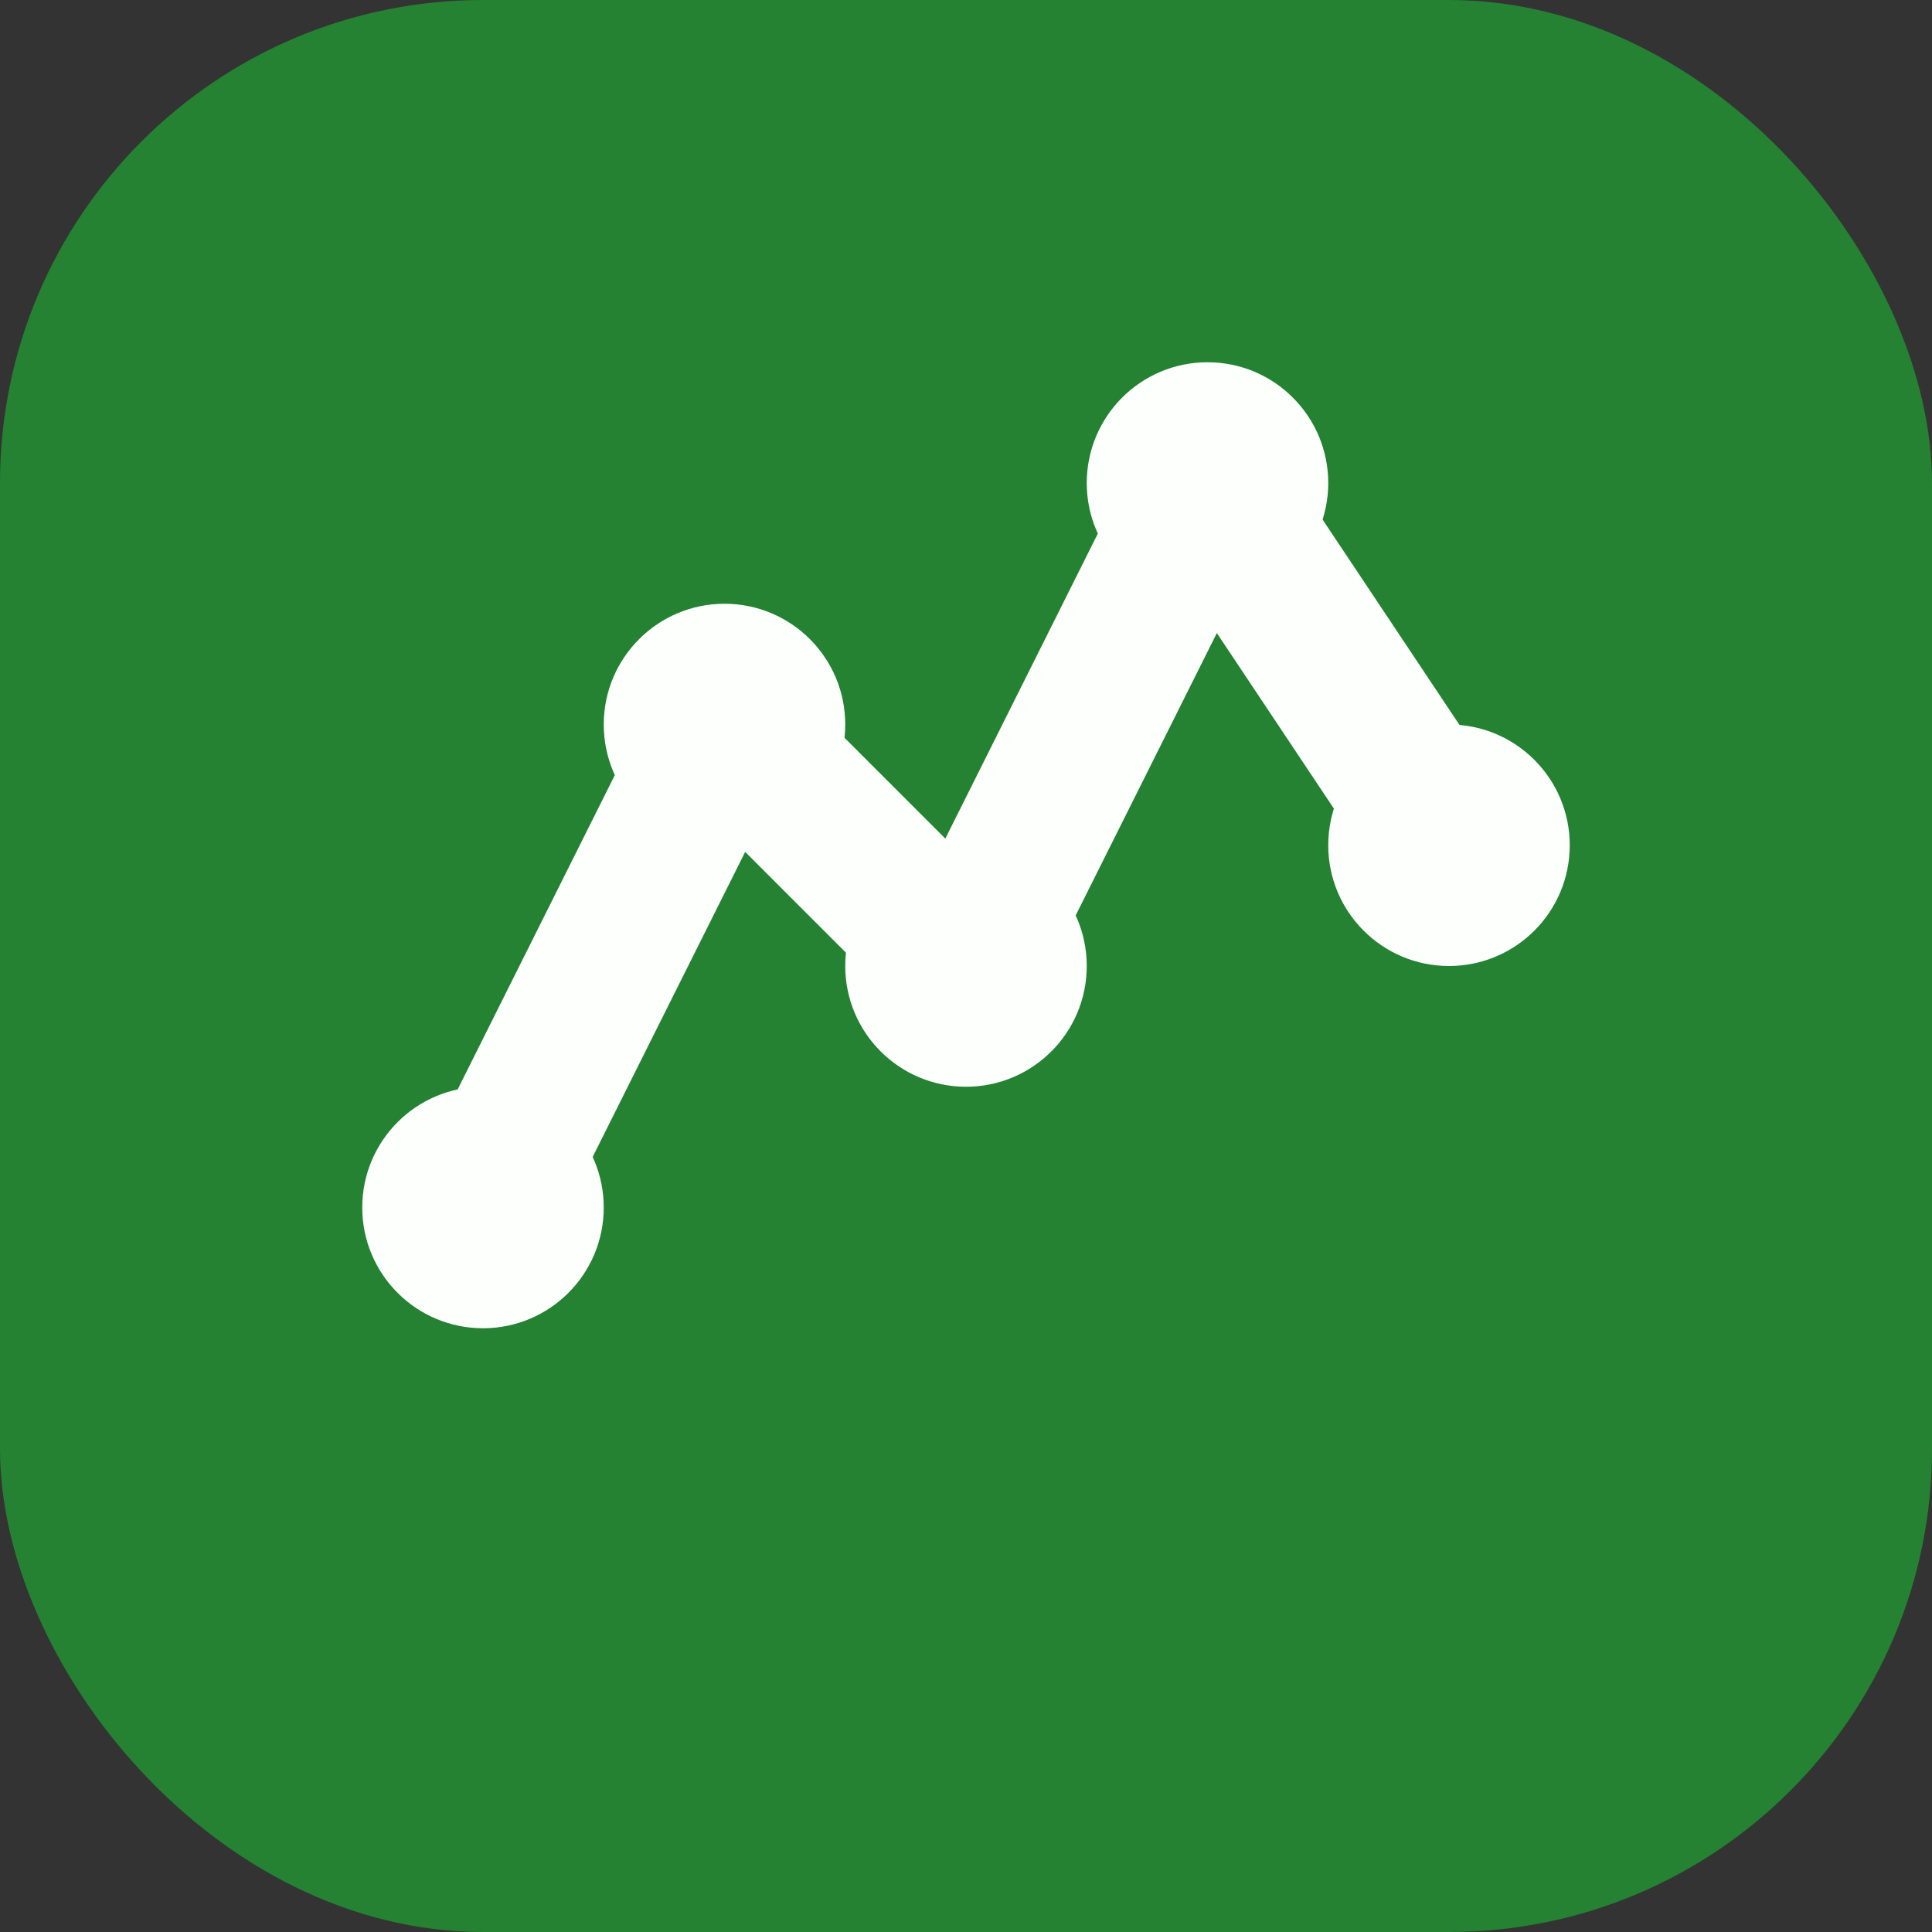 <svg width="32" height="32" viewBox="0 0 32 32" fill="none" xmlns="http://www.w3.org/2000/svg">
  <rect x="0" y="0" width="32" height="32" fill="#333333" stroke="none"/>
  <rect width="32" height="32" rx="8" fill="#248232"/>
  <path d="M8 20L12 12L16 16L20 8L24 14" stroke="#FCFFFC" stroke-width="2.5" stroke-linecap="round" stroke-linejoin="round"/>
  <circle cx="8" cy="20" r="2" fill="#FCFFFC"/>
  <circle cx="12" cy="12" r="2" fill="#FCFFFC"/>
  <circle cx="16" cy="16" r="2" fill="#FCFFFC"/>
  <circle cx="20" cy="8" r="2" fill="#FCFFFC"/>
  <circle cx="24" cy="14" r="2" fill="#FCFFFC"/>
</svg>
